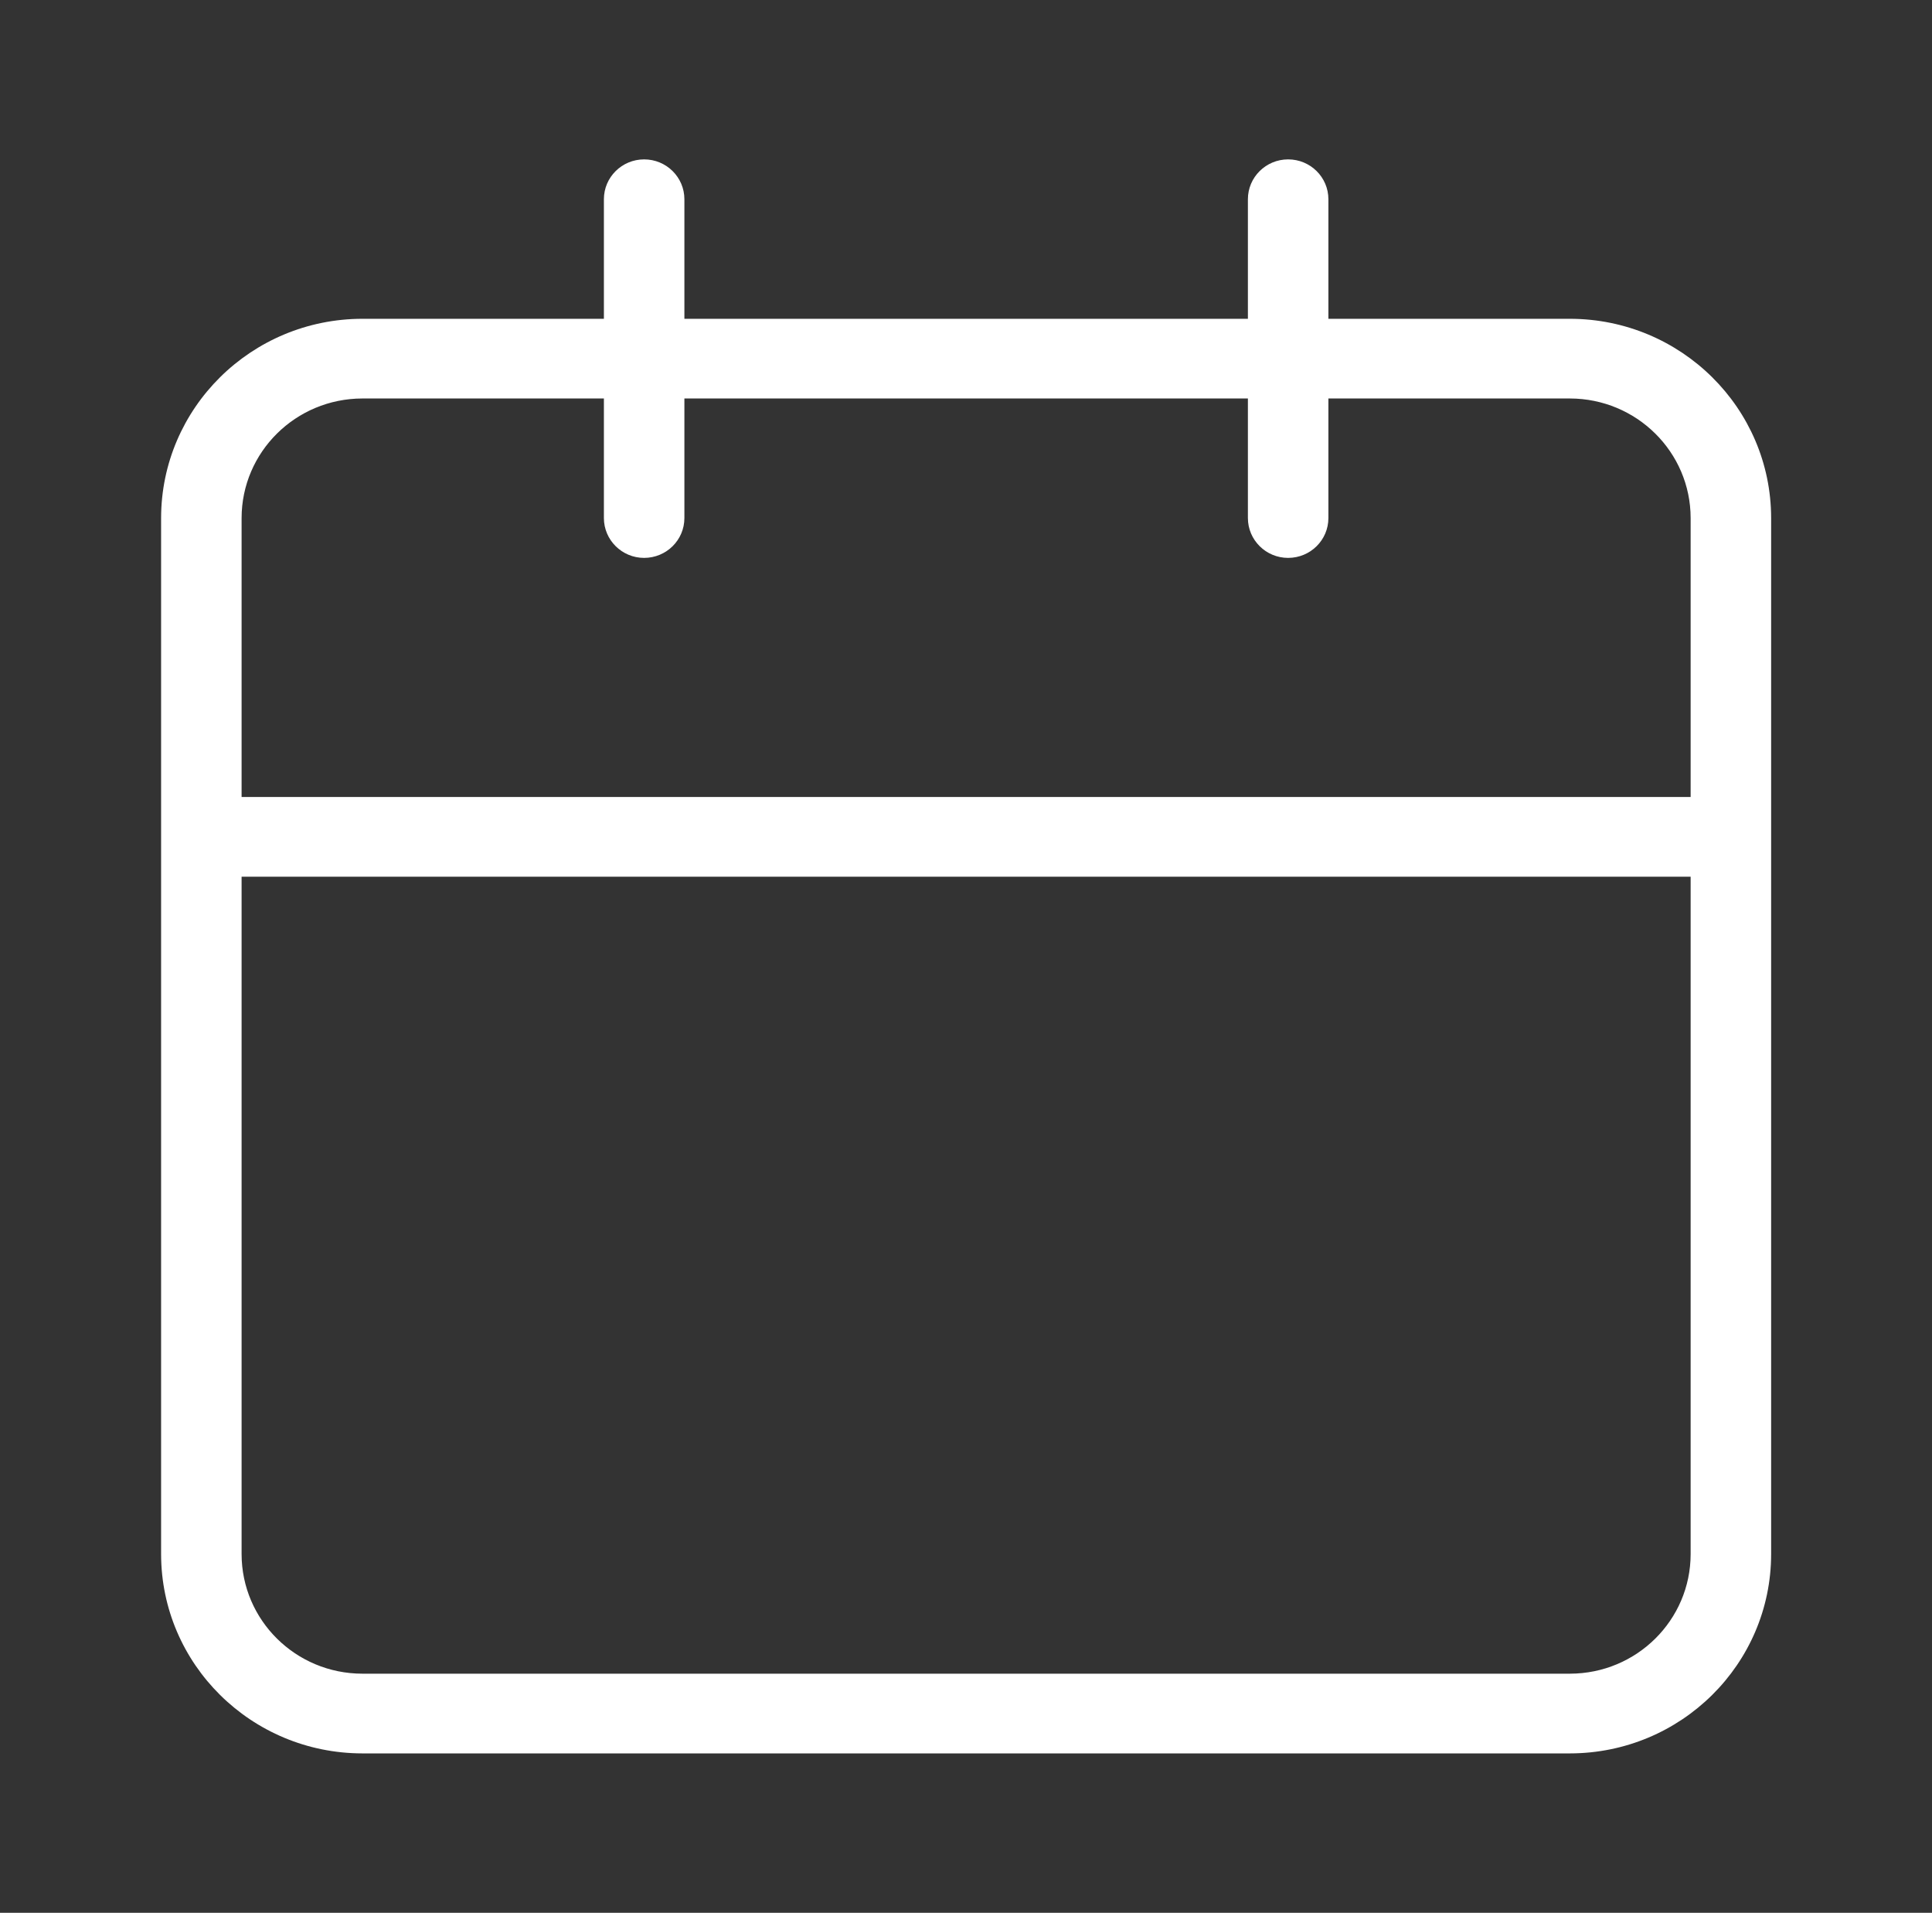 <svg width="99" height="98" viewBox="0 0 99 98" fill="none" xmlns="http://www.w3.org/2000/svg">
<rect x="0" y="0" width="99" height="98" fill="#333333" stroke="none"/>
<path d="M80.445 16.333H68.07V10.208C68.07 9.08 67.146 8.166 66.007 8.166C64.868 8.166 63.945 9.08 63.945 10.208V16.333H35.07V10.208C35.07 9.08 34.146 8.166 33.007 8.166C31.868 8.166 30.945 9.08 30.945 10.208V16.333H18.568C12.875 16.339 8.261 20.905 8.255 26.541V79.624C8.261 85.26 12.875 89.827 18.568 89.833H80.445C86.138 89.828 90.752 85.26 90.757 79.624V26.541C90.752 20.905 86.138 16.338 80.445 16.333ZM86.632 79.624C86.629 83.006 83.861 85.746 80.445 85.749H18.568C15.152 85.746 12.384 83.006 12.38 79.624V44.916H86.632V79.624ZM86.632 40.833H12.38V26.541C12.384 23.16 15.152 20.42 18.568 20.416H30.945V26.541C30.945 26.54 30.945 26.542 30.945 26.541C30.946 27.668 31.869 28.583 33.007 28.583C33.006 28.583 33.008 28.583 33.007 28.583C34.146 28.582 35.071 27.668 35.07 26.541V20.416H63.945V26.541C63.945 26.54 63.945 26.542 63.945 26.541C63.946 27.668 64.869 28.583 66.007 28.583C66.006 28.583 66.008 28.583 66.007 28.583C67.146 28.582 68.071 27.668 68.07 26.541V20.416H80.445C83.861 20.42 86.629 23.16 86.632 26.541V40.833Z" fill="white"/>
</svg>
